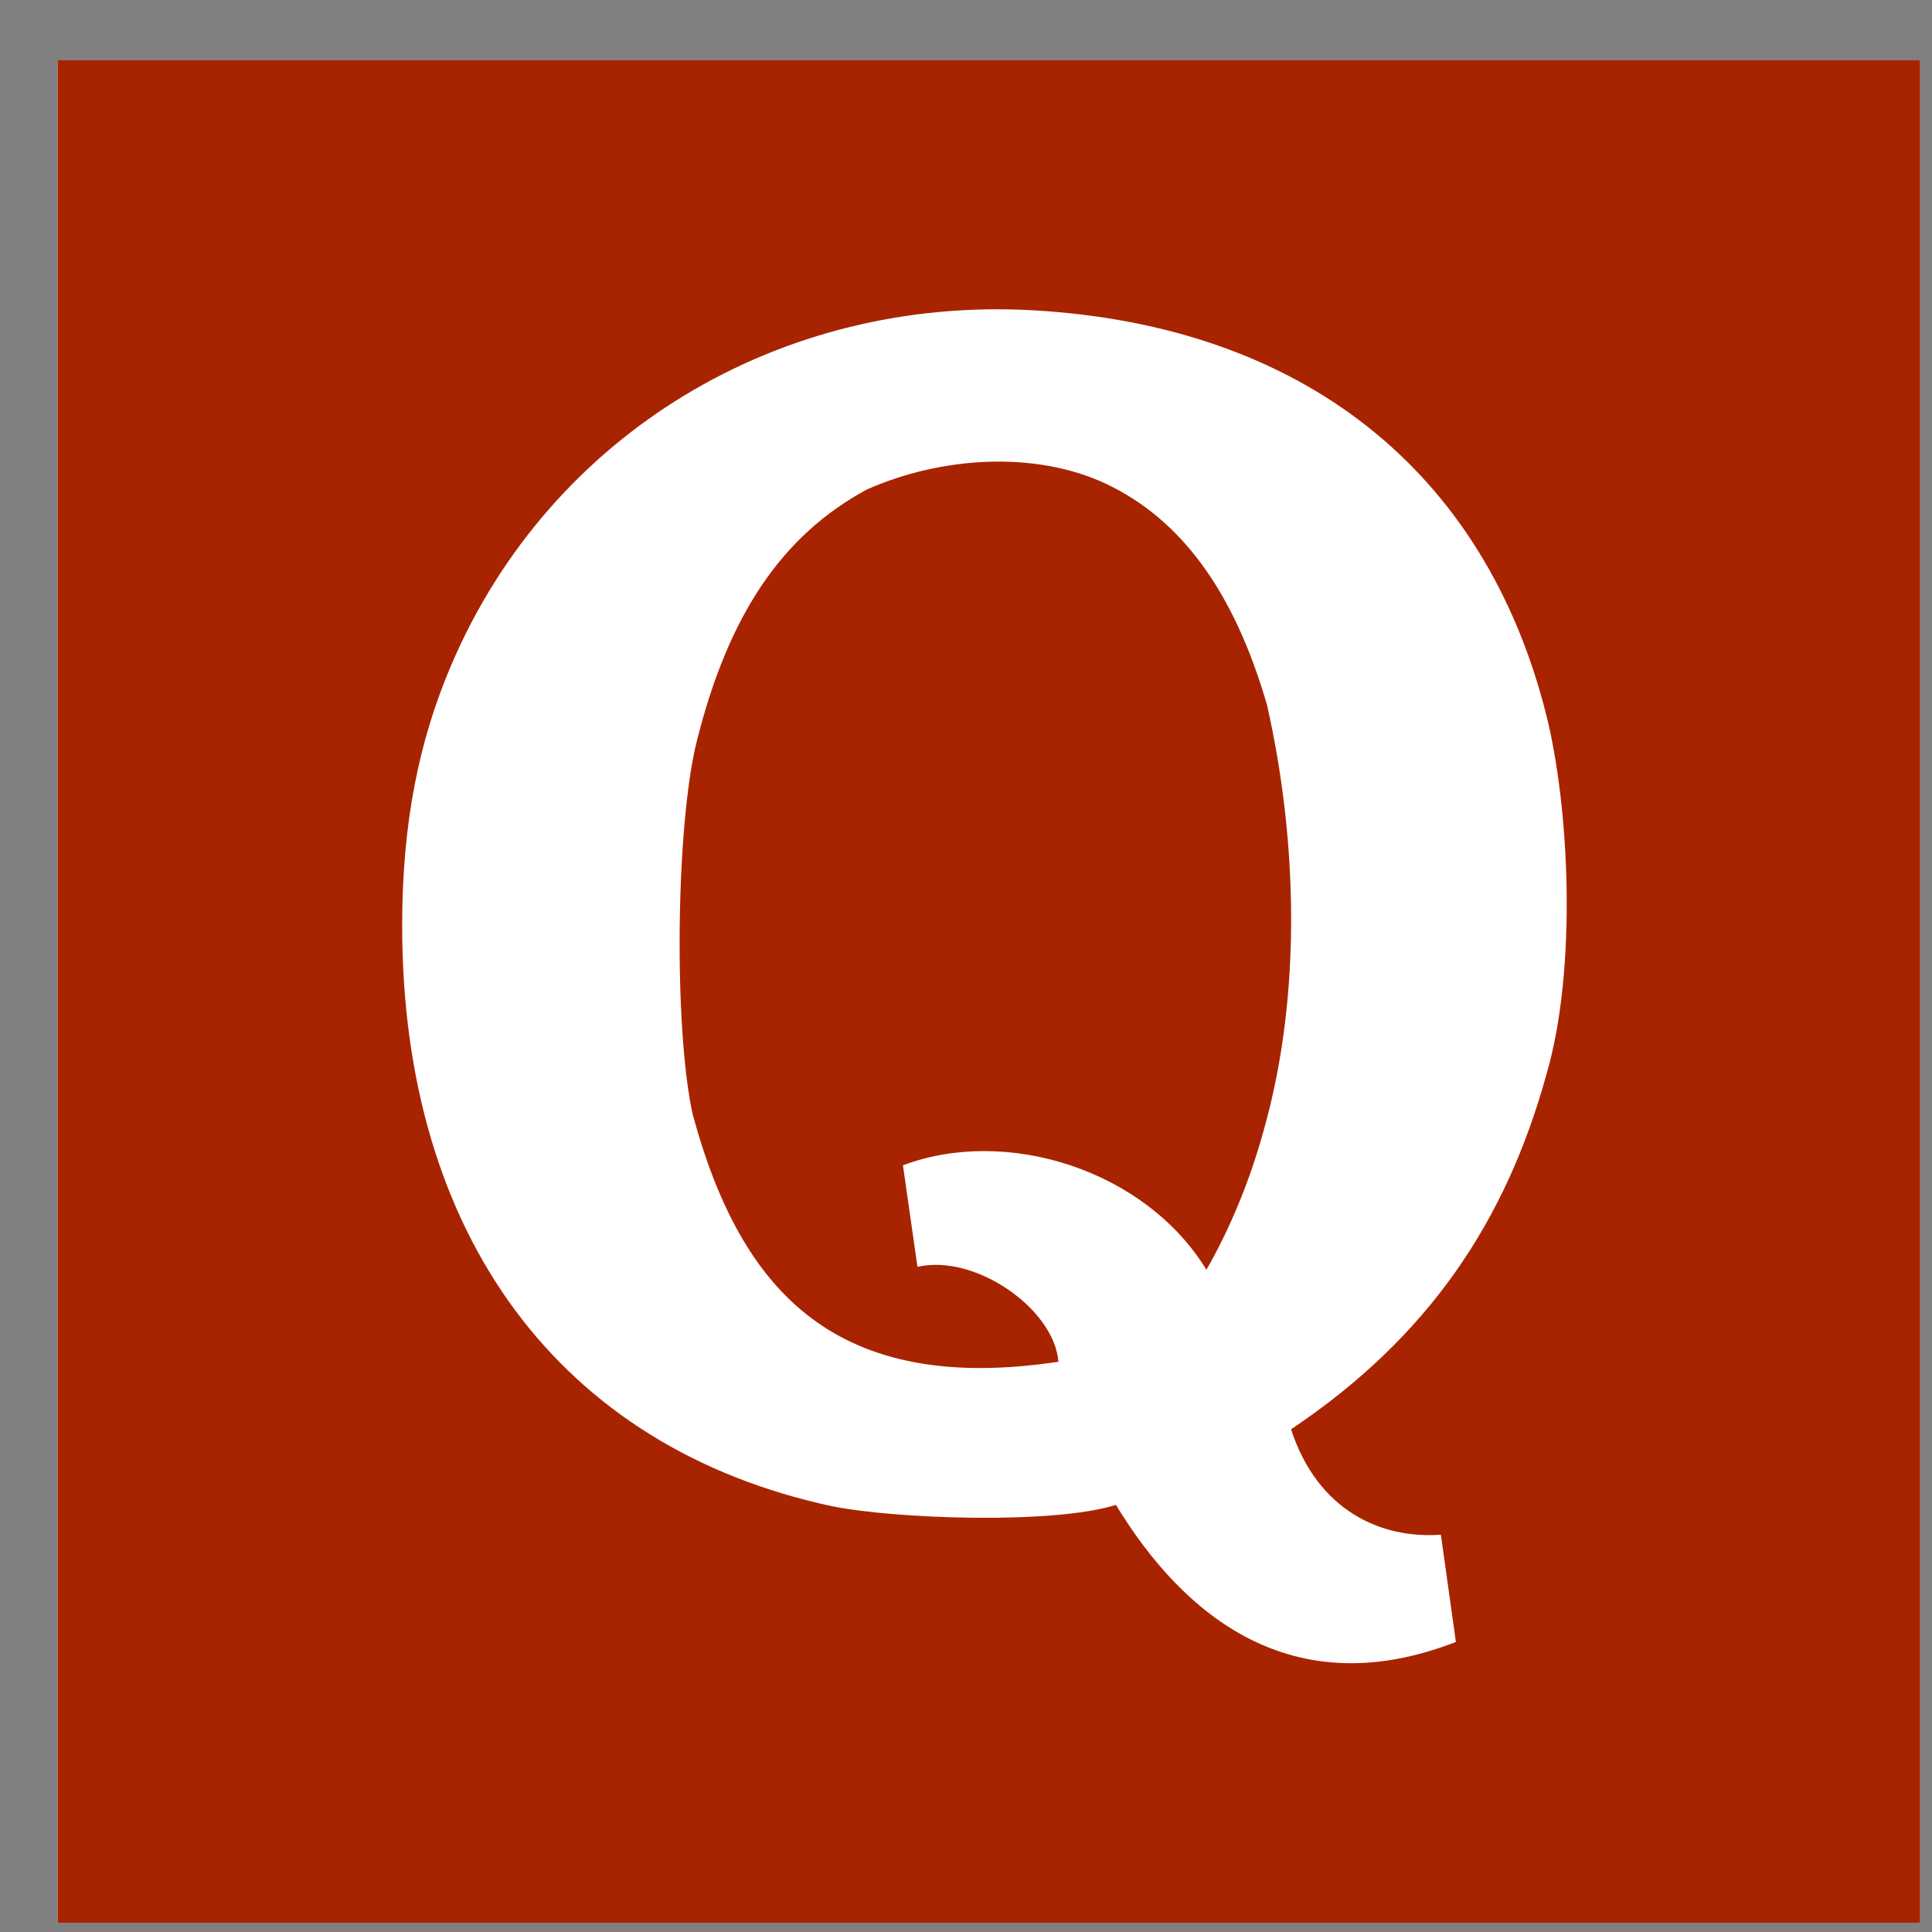 <svg xmlns="http://www.w3.org/2000/svg" width="25" height="25" viewBox="0 0 25 25" fill="none">
  <rect x="0" y="0" width="25" height="25" fill="#808080" stroke="none"/>
  <g clip-path="url(#clip0_204_6872)">
    <path d="M24.847 0.78H0.747V24.88H24.847V0.78Z" fill="white"></path>
    <path d="M0.747 0.78H24.847V24.88H0.747V0.78ZM18.839 21.246L18.645 19.859C17.883 19.915 17.053 19.559 16.706 18.495C18.495 17.297 19.489 15.791 20.01 13.906C20.41 12.54 20.309 10.45 20.009 9.252C19.216 6.095 16.859 4.218 13.381 4.016C10.09 3.825 7.121 5.614 5.843 8.597C5.421 9.58 5.204 10.649 5.204 11.979C5.204 15.983 7.247 18.738 10.77 19.491C11.574 19.654 13.626 19.73 14.44 19.473C15.312 20.908 16.716 22.073 18.838 21.247L18.839 21.246ZM8.966 14.431C8.717 13.323 8.744 10.69 9.014 9.601C9.423 7.959 10.116 6.931 11.215 6.335C12.191 5.902 13.401 5.835 14.305 6.257C15.287 6.72 15.97 7.656 16.395 9.122C16.786 10.848 16.85 12.865 16.354 14.62C16.182 15.251 15.931 15.87 15.611 16.431C14.822 15.139 13.028 14.573 11.684 15.079L11.872 16.393C12.62 16.221 13.643 16.937 13.696 17.621C10.845 18.05 9.597 16.749 8.966 14.43L8.966 14.431Z" fill="#A82400"></path>
  </g>
  <defs>
    <clipPath id="clip0_204_6872">
      <rect width="24.1" height="24.1" fill="white" transform="translate(0.747 0.78)"></rect>
    </clipPath>
  </defs>
</svg>